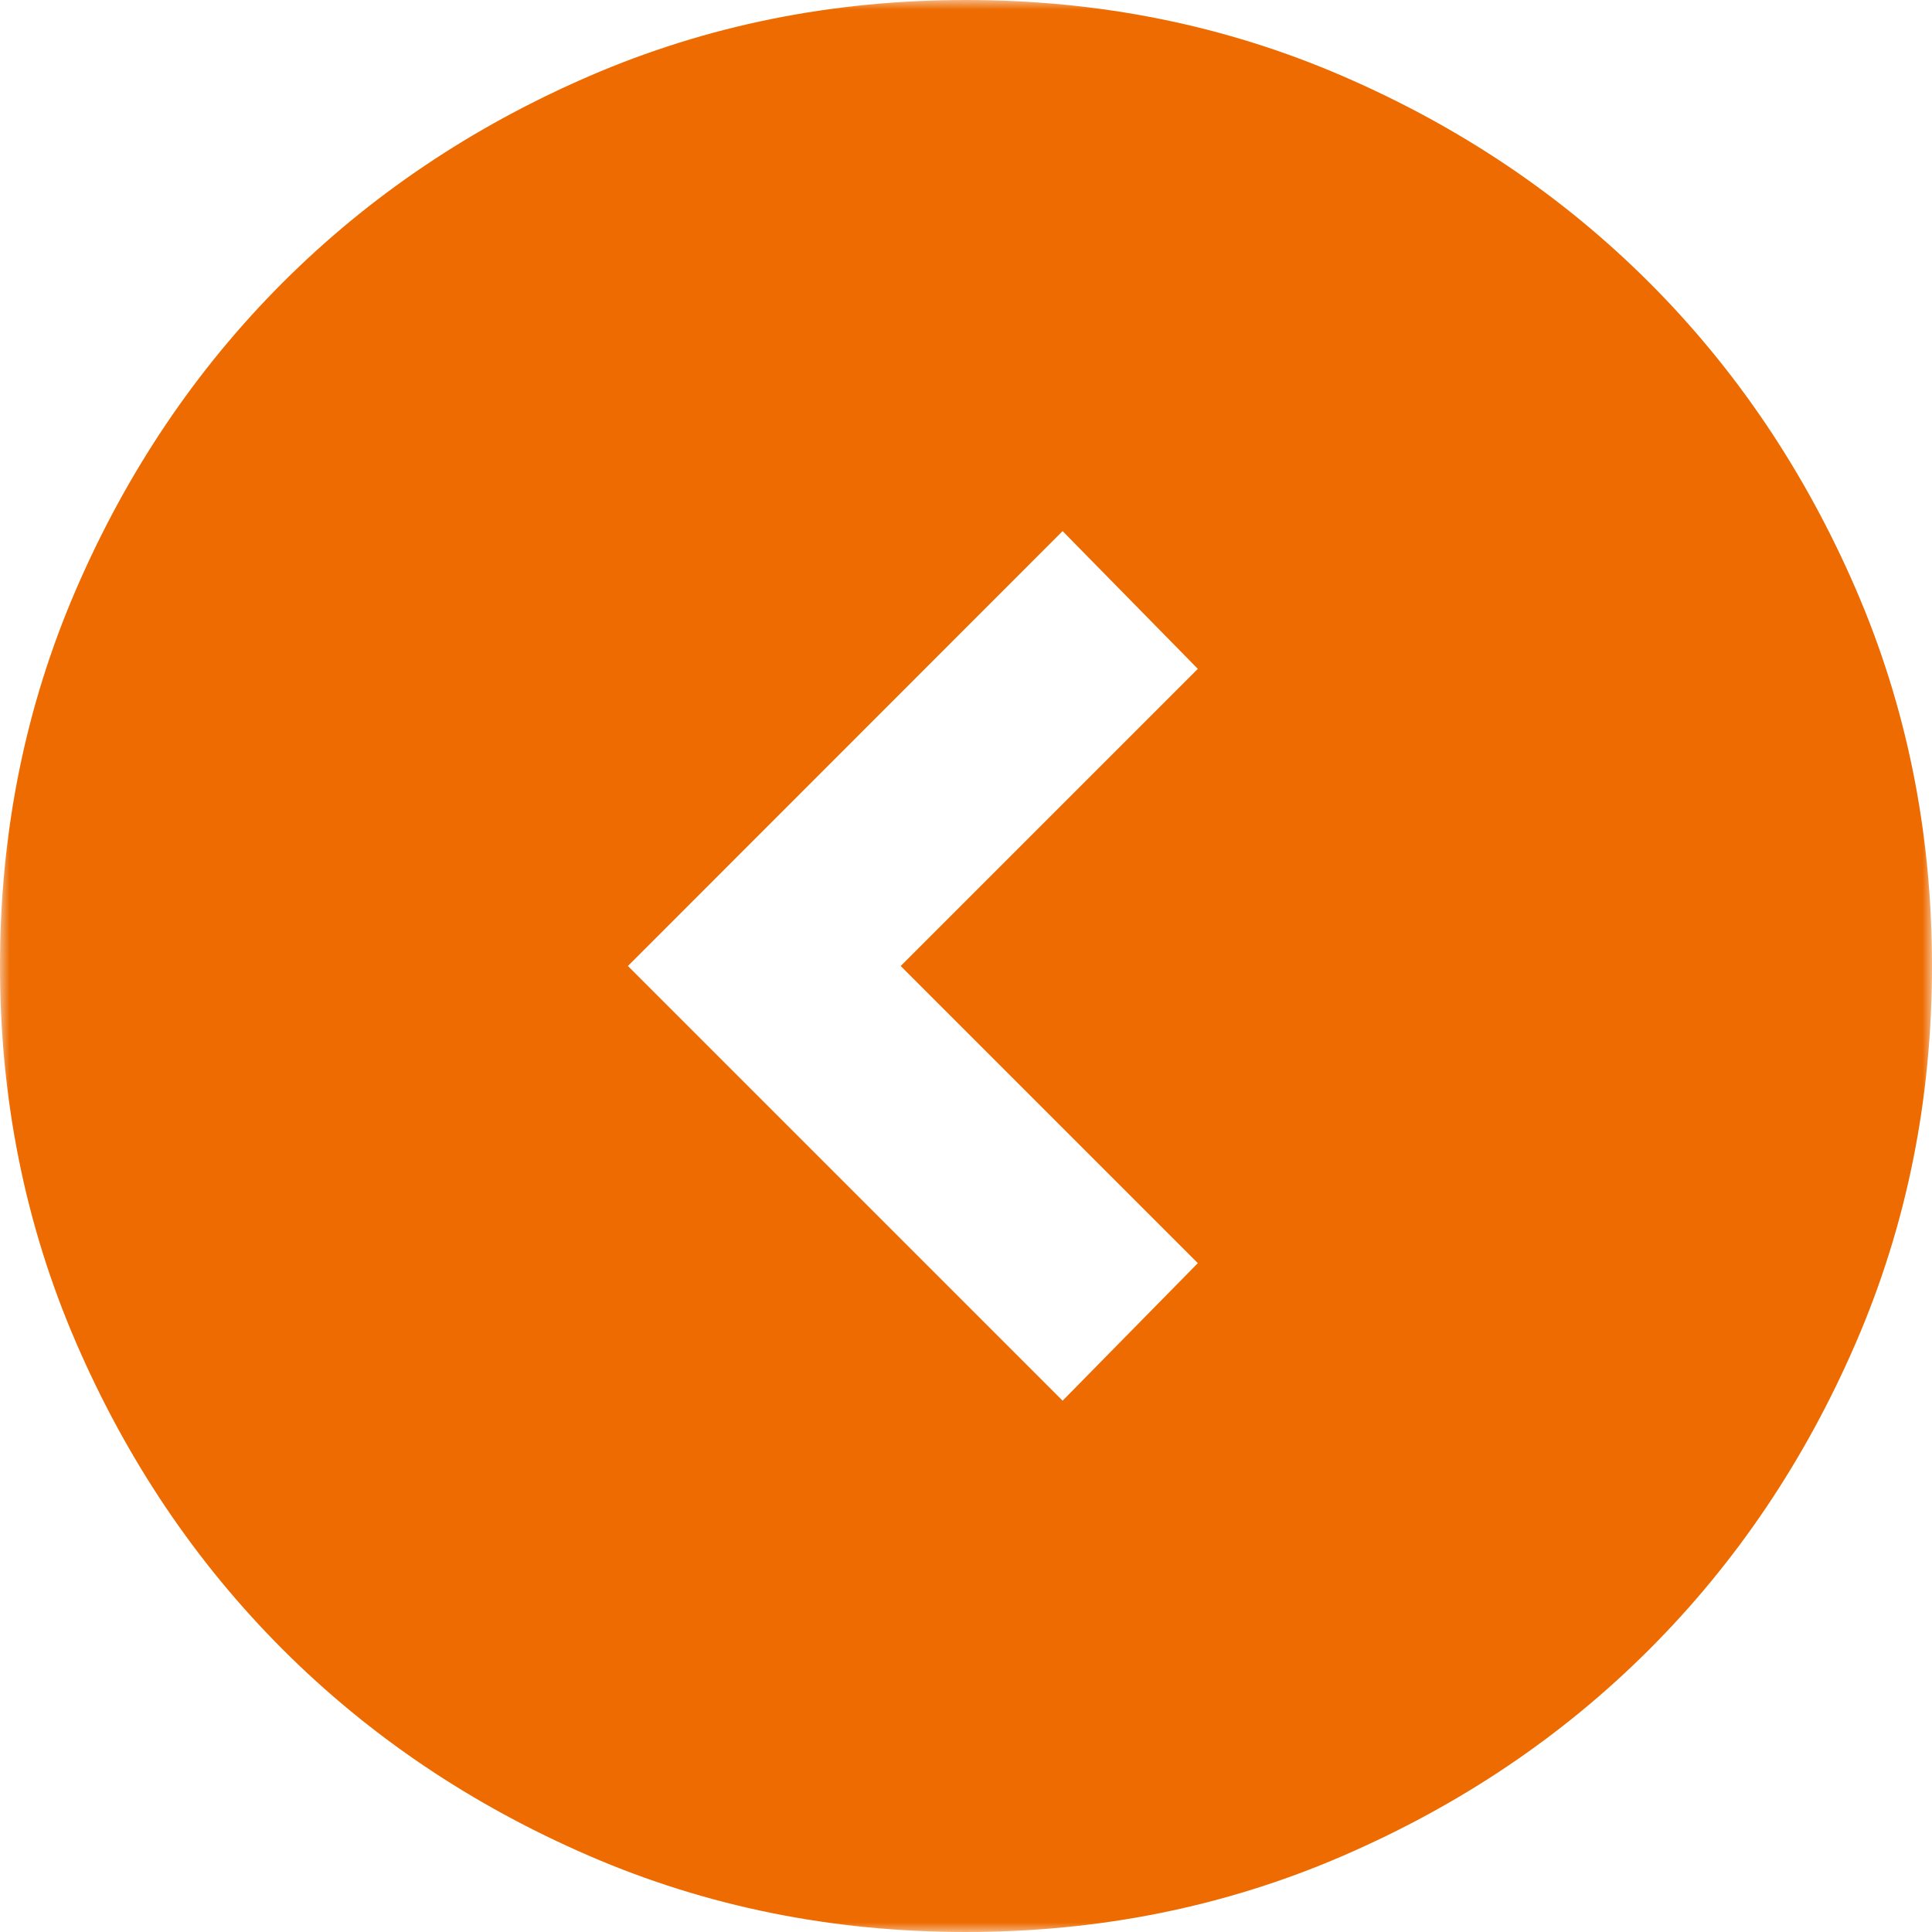 <?xml version="1.0" encoding="utf-8"?>
<!-- Generator: Adobe Illustrator 27.3.1, SVG Export Plug-In . SVG Version: 6.00 Build 0)  -->
<svg version="1.1" id="レイヤー_1" xmlns="http://www.w3.org/2000/svg" xmlns:xlink="http://www.w3.org/1999/xlink" x="0px"
	 y="0px" viewBox="0 0 100 100" style="enable-background:new 0 0 100 100;" xml:space="preserve">
<style type="text/css">
	.st0{fill:#FFFFFF;}
	.st1{fill:#D9D9D9;filter:url(#Adobe_OpacityMaskFilter);}
	.st2{mask:url(#mask0_576_21866_00000028287877487303338580000004025344152648426403_);}
	.st3{fill:#D9D9D9;filter:url(#Adobe_OpacityMaskFilter_00000030485837186482506530000015738715642346313647_);}
	.st4{mask:url(#mask0_576_21866_00000080193534140853502050000018362976204495112365_);}
	.st5{fill:#ED6B00;}
</style>
<circle class="st0" cx="53.5" cy="48.5" r="33.5"/>
<g id="expand_circle_right">
	<defs>
		<filter id="Adobe_OpacityMaskFilter" filterUnits="userSpaceOnUse" x="0" y="0" width="100" height="100">
			<feColorMatrix  type="matrix" values="1 0 0 0 0  0 1 0 0 0  0 0 1 0 0  0 0 0 1 0"/>
		</filter>
	</defs>
	
		<mask maskUnits="userSpaceOnUse" x="0" y="0" width="100" height="100" id="mask0_576_21866_00000028287877487303338580000004025344152648426403_">
		
			<rect id="Bounding_box_00000078037551404038373560000009243295796855874986_" x="-10" y="-10" class="st1" width="120" height="120"/>
	</mask>
	<g class="st2">
		<path id="expand_circle_right_2_00000134966292803490612120000002428651794783839632_" class="st0" d="M50,0
			c6.92,0,13.42,1.31,19.5,3.94c6.08,2.63,11.37,6.19,15.87,10.69s8.06,9.79,10.69,15.87S100,43.08,100,50
			c0,6.92-1.31,13.42-3.94,19.5s-6.19,11.37-10.69,15.87s-9.79,8.06-15.87,10.69C63.42,98.69,56.92,100,50,100
			c-6.92,0-13.42-1.31-19.5-3.94s-11.37-6.19-15.87-10.69c-4.5-4.5-8.06-9.79-10.69-15.87S0,56.92,0,50c0-6.92,1.31-13.42,3.94-19.5
			s6.19-11.37,10.69-15.87c4.5-4.5,9.79-8.06,15.87-10.69S43.08,0,50,0z"/>
	</g>
	<defs>
		
			<filter id="Adobe_OpacityMaskFilter_00000056393709496493937330000014742187768286121099_" filterUnits="userSpaceOnUse" x="0" y="0" width="100" height="100">
			<feColorMatrix  type="matrix" values="1 0 0 0 0  0 1 0 0 0  0 0 1 0 0  0 0 0 1 0"/>
		</filter>
	</defs>
	
		<mask maskUnits="userSpaceOnUse" x="0" y="0" width="100" height="100" id="mask0_576_21866_00000080193534140853502050000018362976204495112365_">
		
			<rect id="Bounding_box_00000004523232876119506690000008662604876613913010_" x="-10" y="-10" style="fill:#D9D9D9;filter:url(#Adobe_OpacityMaskFilter_00000056393709496493937330000014742187768286121099_);" width="120" height="120"/>
	</mask>
	<g class="st4">
		<path id="expand_circle_right_2" class="st5" d="M46.62,50L62,34.62l-7-7.13L32.5,50L55,72.5l7-7.12L46.62,50z M50,0
			c6.92,0,13.42,1.31,19.5,3.94c6.08,2.63,11.37,6.19,15.87,10.69s8.06,9.79,10.69,15.87S100,43.08,100,50
			c0,6.92-1.31,13.42-3.94,19.5s-6.19,11.37-10.69,15.87s-9.79,8.06-15.87,10.69C63.42,98.69,56.92,100,50,100
			c-6.92,0-13.42-1.31-19.5-3.94s-11.37-6.19-15.87-10.69c-4.5-4.5-8.06-9.79-10.69-15.87S0,56.92,0,50c0-6.92,1.31-13.42,3.94-19.5
			s6.19-11.37,10.69-15.87c4.5-4.5,9.79-8.06,15.87-10.69S43.08,0,50,0z"/>
	</g>
</g>
</svg>

